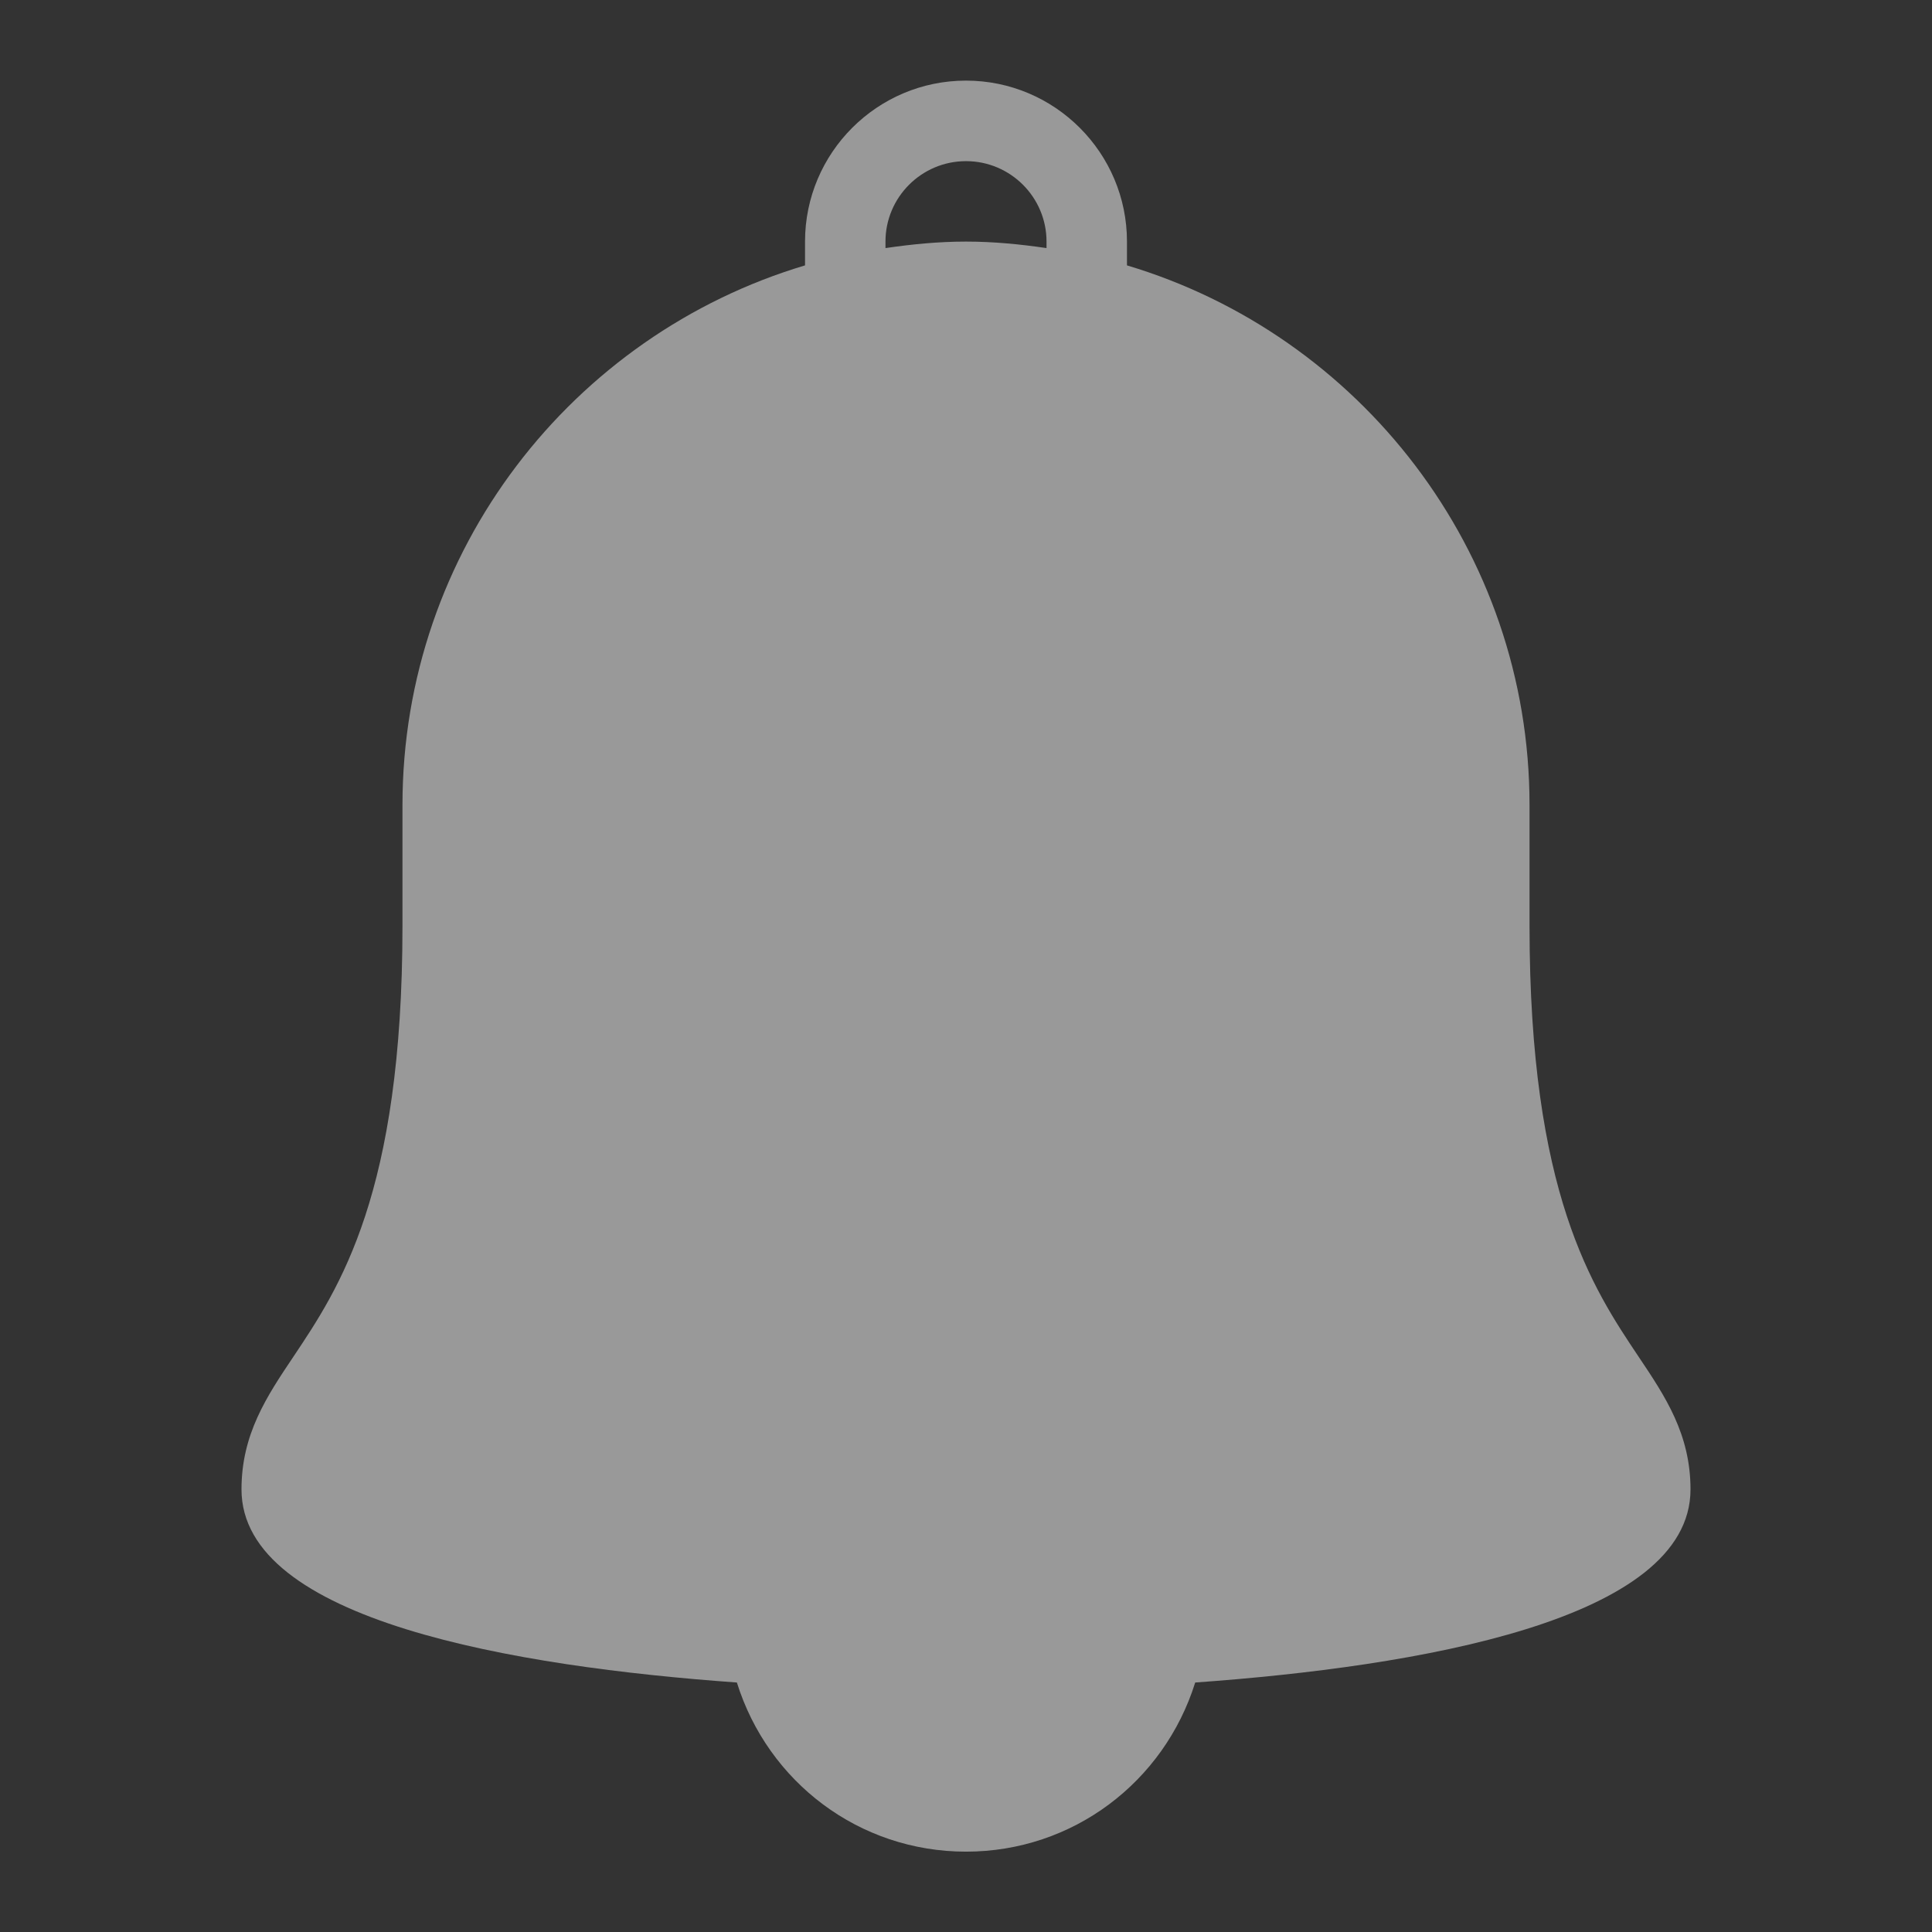 <svg width="22" height="22" viewBox="0 0 22 22" fill="none" xmlns="http://www.w3.org/2000/svg">
<rect x="0" y="0" width="22" height="22" fill="#333333" stroke="none"/>
<g opacity="0.5">
<g clip-path="url(#clip0)">
<path d="M18.659 15.449C18.135 14.666 17.417 13.594 17.417 10.543V9.168C17.417 6.267 15.48 3.813 12.833 3.022V2.751C12.833 1.74 12.011 0.918 11 0.918C9.989 0.918 9.167 1.74 9.167 2.751V3.022C6.52 3.813 4.583 6.267 4.583 9.168V10.543C4.583 13.594 3.865 14.666 3.341 15.449C3.037 15.902 2.75 16.331 2.75 16.96C2.75 18.454 5.865 18.978 8.391 19.159C8.745 20.293 9.784 21.085 11 21.085C12.216 21.085 13.255 20.293 13.61 19.159C16.135 18.978 19.25 18.454 19.25 16.96C19.25 16.331 18.963 15.902 18.659 15.449ZM11.917 2.825C11.617 2.781 11.312 2.751 11 2.751C10.688 2.751 10.384 2.781 10.083 2.825V2.751C10.083 2.246 10.494 1.835 11 1.835C11.506 1.835 11.917 2.246 11.917 2.751V2.825Z" fill="white"/>
</g>
</g>
<defs>
<clipPath id="clip0">
<rect width="20.167" height="20.167" fill="white" transform="translate(0.918 0.918)"/>
</clipPath>
</defs>
</svg>
